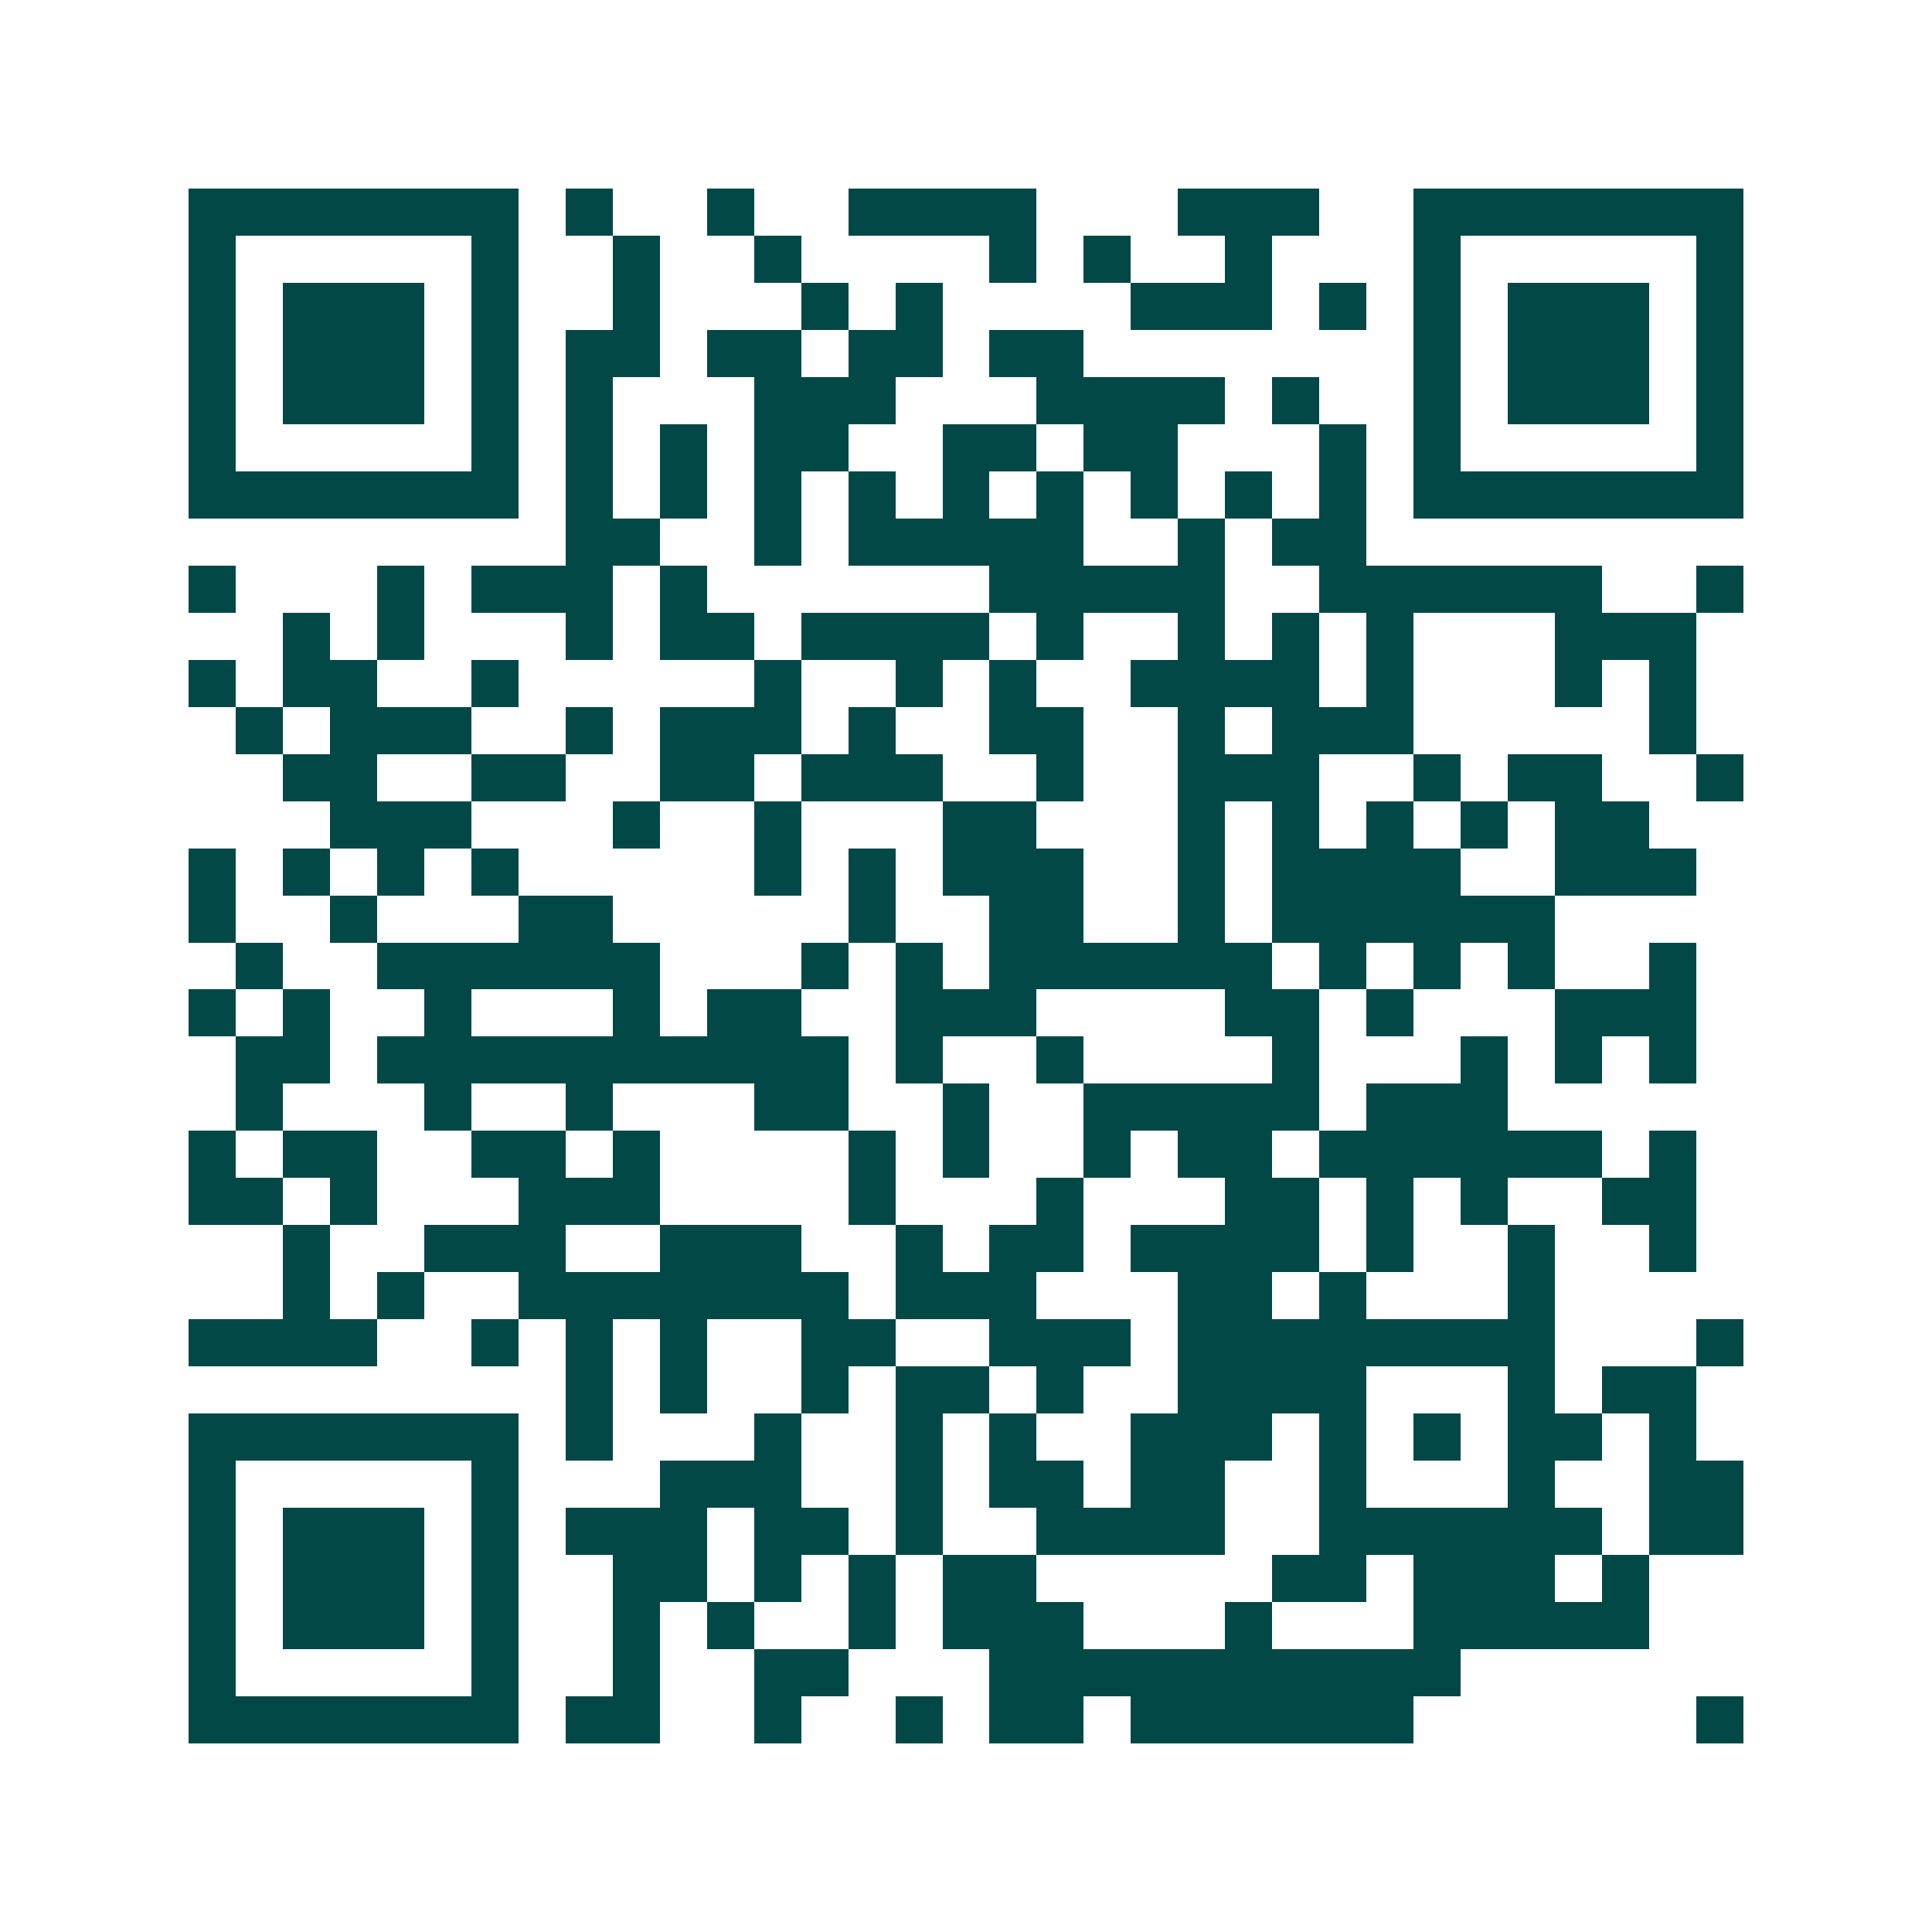 <svg xmlns="http://www.w3.org/2000/svg" width="200" height="200" viewBox="0 0 41 41" shape-rendering="crispEdges"><path fill="#ffffff" d="M0 0h41v41H0z"/><path stroke="#014847" d="M4 4.5h7m1 0h1m2 0h1m2 0h4m3 0h3m2 0h7M4 5.5h1m5 0h1m2 0h1m2 0h1m4 0h1m1 0h1m2 0h1m3 0h1m5 0h1M4 6.5h1m1 0h3m1 0h1m2 0h1m3 0h1m1 0h1m4 0h3m1 0h1m1 0h1m1 0h3m1 0h1M4 7.5h1m1 0h3m1 0h1m1 0h2m1 0h2m1 0h2m1 0h2m7 0h1m1 0h3m1 0h1M4 8.5h1m1 0h3m1 0h1m1 0h1m3 0h3m3 0h4m1 0h1m2 0h1m1 0h3m1 0h1M4 9.5h1m5 0h1m1 0h1m1 0h1m1 0h2m2 0h2m1 0h2m3 0h1m1 0h1m5 0h1M4 10.5h7m1 0h1m1 0h1m1 0h1m1 0h1m1 0h1m1 0h1m1 0h1m1 0h1m1 0h1m1 0h7M12 11.5h2m2 0h1m1 0h5m2 0h1m1 0h2M4 12.5h1m3 0h1m1 0h3m1 0h1m6 0h5m2 0h6m2 0h1M6 13.5h1m1 0h1m3 0h1m1 0h2m1 0h4m1 0h1m2 0h1m1 0h1m1 0h1m3 0h3M4 14.5h1m1 0h2m2 0h1m5 0h1m2 0h1m1 0h1m2 0h4m1 0h1m3 0h1m1 0h1M5 15.5h1m1 0h3m2 0h1m1 0h3m1 0h1m2 0h2m2 0h1m1 0h3m5 0h1M6 16.5h2m2 0h2m2 0h2m1 0h3m2 0h1m2 0h3m2 0h1m1 0h2m2 0h1M7 17.5h3m3 0h1m2 0h1m3 0h2m3 0h1m1 0h1m1 0h1m1 0h1m1 0h2M4 18.5h1m1 0h1m1 0h1m1 0h1m5 0h1m1 0h1m1 0h3m2 0h1m1 0h4m2 0h3M4 19.5h1m2 0h1m3 0h2m5 0h1m2 0h2m2 0h1m1 0h6M5 20.5h1m2 0h6m3 0h1m1 0h1m1 0h6m1 0h1m1 0h1m1 0h1m2 0h1M4 21.5h1m1 0h1m2 0h1m3 0h1m1 0h2m2 0h3m4 0h2m1 0h1m3 0h3M5 22.5h2m1 0h10m1 0h1m2 0h1m4 0h1m3 0h1m1 0h1m1 0h1M5 23.5h1m3 0h1m2 0h1m3 0h2m2 0h1m2 0h5m1 0h3M4 24.5h1m1 0h2m2 0h2m1 0h1m4 0h1m1 0h1m2 0h1m1 0h2m1 0h6m1 0h1M4 25.5h2m1 0h1m3 0h3m4 0h1m3 0h1m3 0h2m1 0h1m1 0h1m2 0h2M6 26.5h1m2 0h3m2 0h3m2 0h1m1 0h2m1 0h4m1 0h1m2 0h1m2 0h1M6 27.5h1m1 0h1m2 0h7m1 0h3m3 0h2m1 0h1m3 0h1M4 28.5h4m2 0h1m1 0h1m1 0h1m2 0h2m2 0h3m1 0h8m3 0h1M12 29.5h1m1 0h1m2 0h1m1 0h2m1 0h1m2 0h4m3 0h1m1 0h2M4 30.5h7m1 0h1m3 0h1m2 0h1m1 0h1m2 0h3m1 0h1m1 0h1m1 0h2m1 0h1M4 31.5h1m5 0h1m3 0h3m2 0h1m1 0h2m1 0h2m2 0h1m3 0h1m2 0h2M4 32.5h1m1 0h3m1 0h1m1 0h3m1 0h2m1 0h1m2 0h4m2 0h6m1 0h2M4 33.5h1m1 0h3m1 0h1m2 0h2m1 0h1m1 0h1m1 0h2m5 0h2m1 0h3m1 0h1M4 34.5h1m1 0h3m1 0h1m2 0h1m1 0h1m2 0h1m1 0h3m3 0h1m3 0h5M4 35.5h1m5 0h1m2 0h1m2 0h2m3 0h10M4 36.5h7m1 0h2m2 0h1m2 0h1m1 0h2m1 0h6m6 0h1"/></svg>
